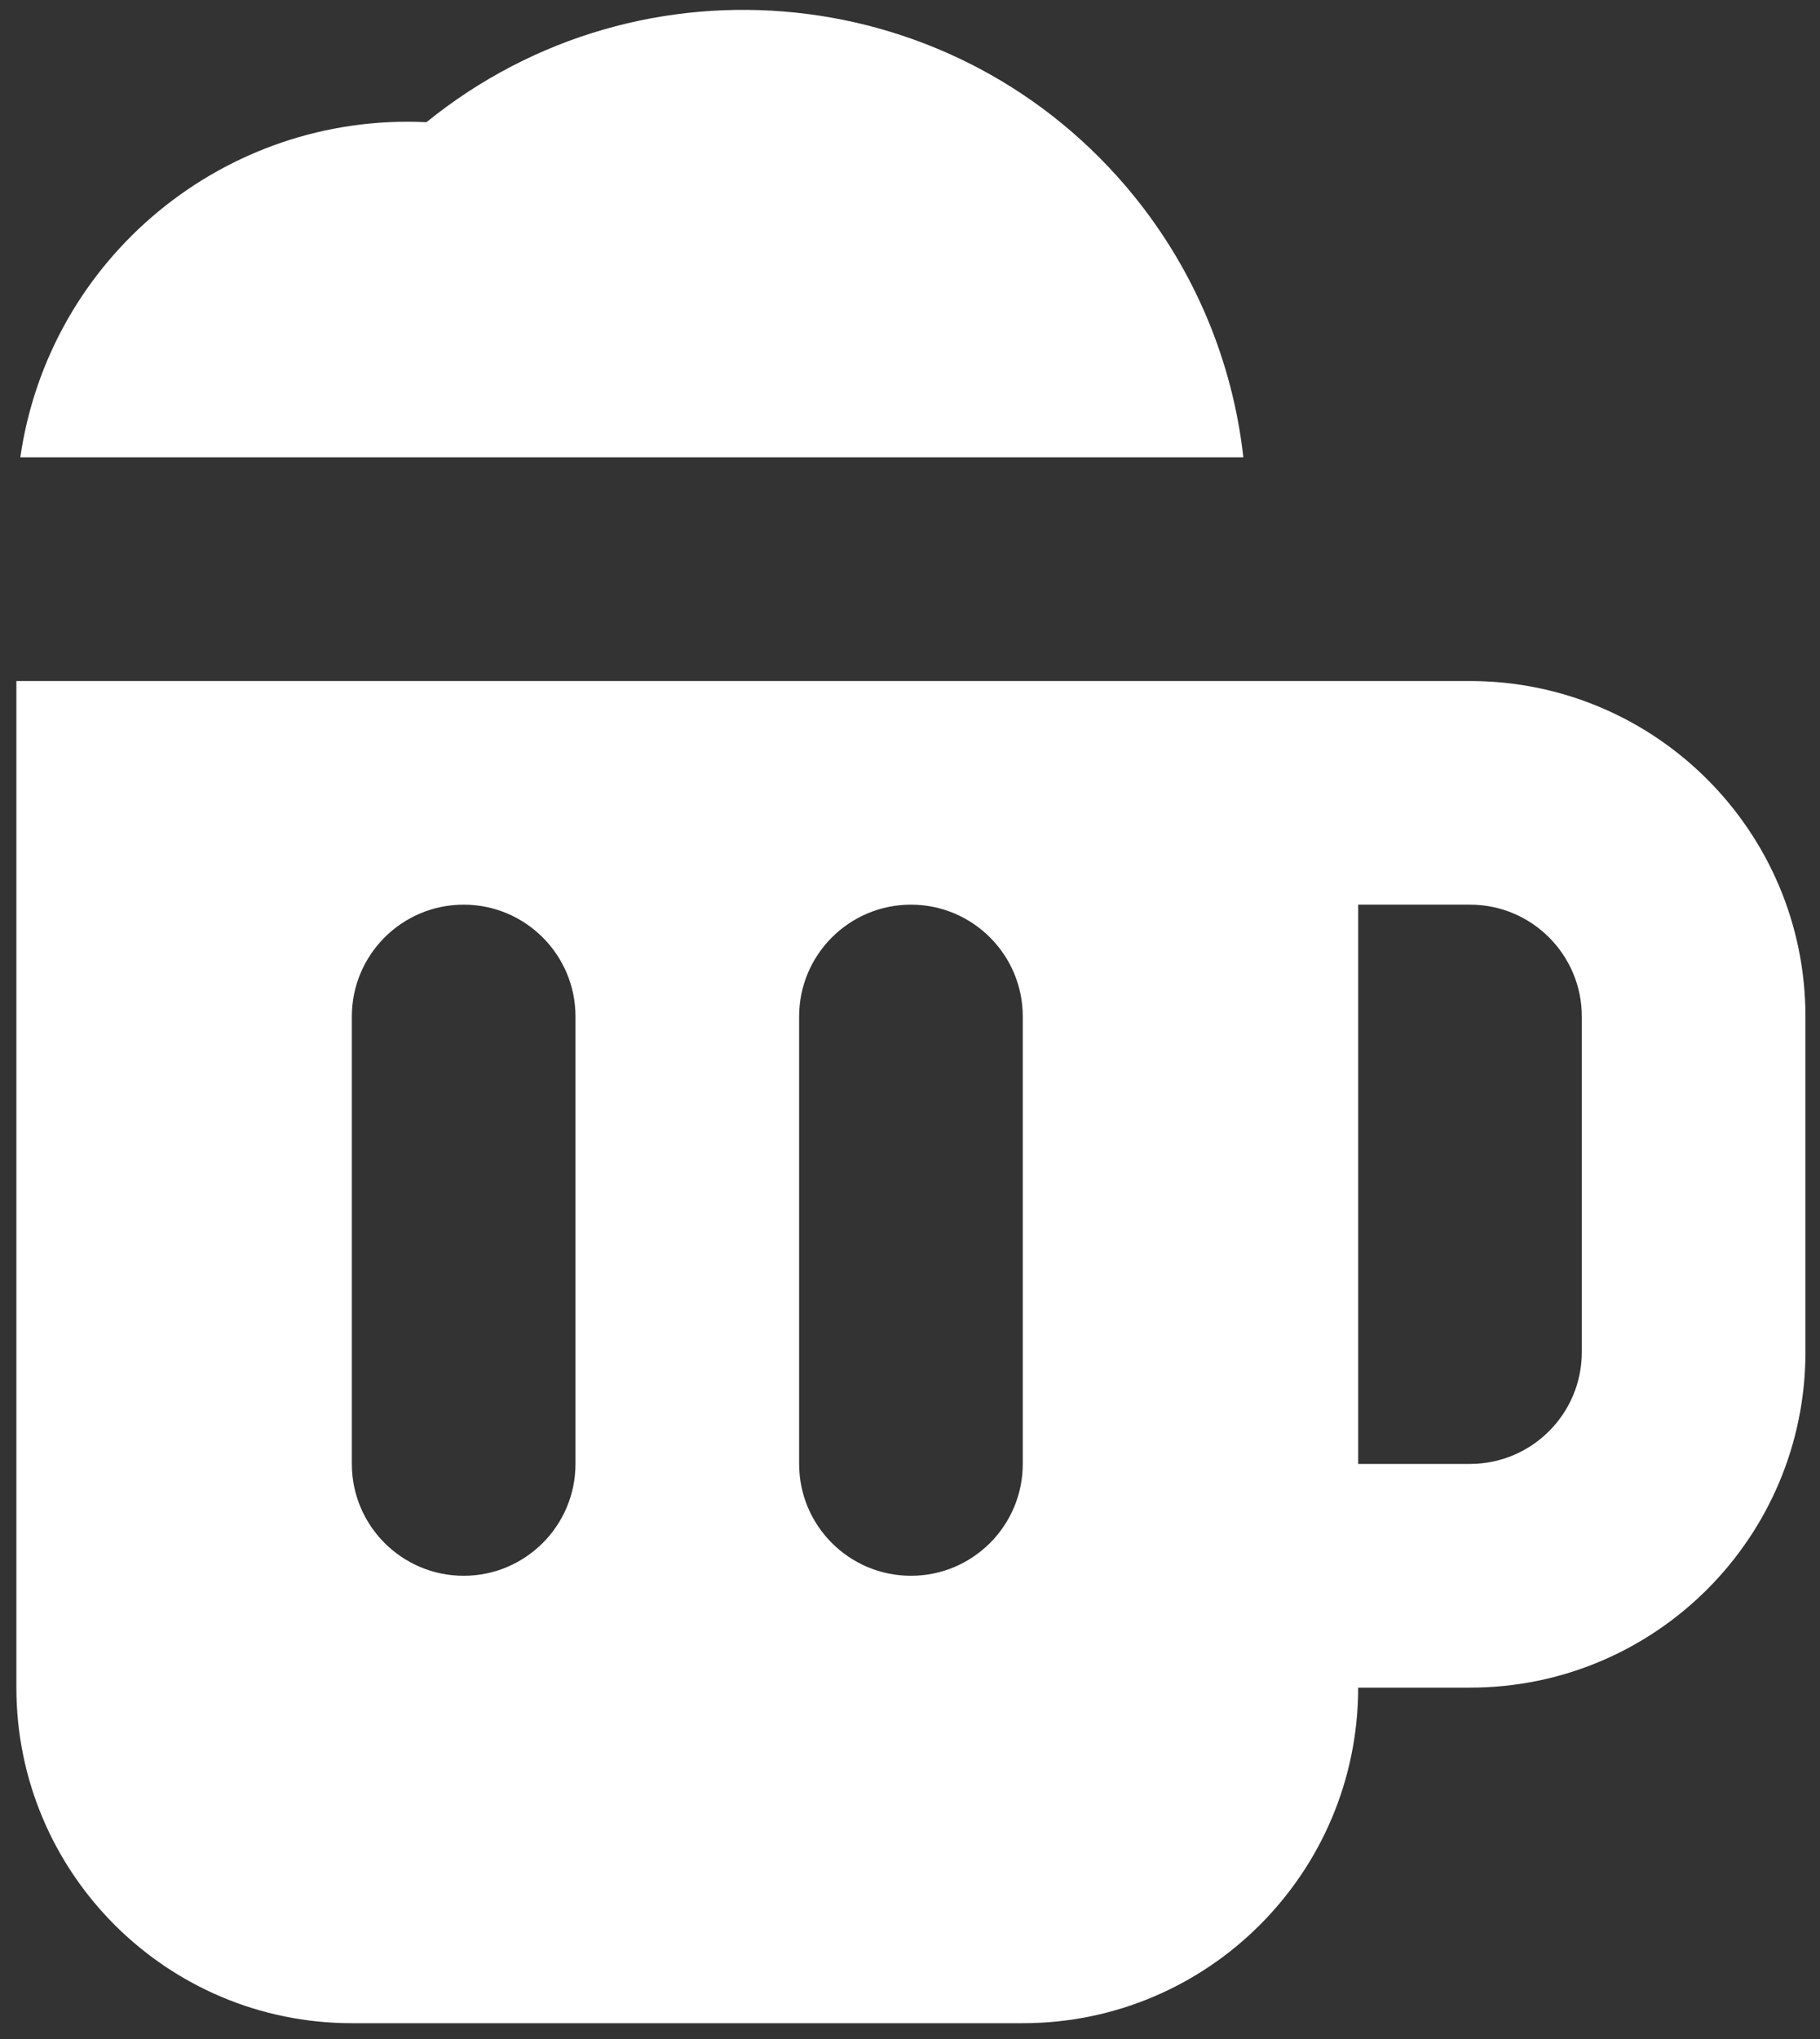 <?xml version="1.0" encoding="UTF-8" standalone="no"?><!DOCTYPE svg PUBLIC "-//W3C//DTD SVG 1.1//EN" "http://www.w3.org/Graphics/SVG/1.1/DTD/svg11.dtd"><svg width="100%" height="100%" viewBox="0 0 25 28" version="1.1" xmlns="http://www.w3.org/2000/svg" xmlns:xlink="http://www.w3.org/1999/xlink" xml:space="preserve" xmlns:serif="http://www.serif.com/" style="fill-rule:evenodd;clip-rule:evenodd;stroke-linejoin:round;stroke-miterlimit:2;"><rect x="0" y="0" width="25" height="28" fill="#333333" stroke="none"/><path id="beer" d="M18.656,12.423l0,7.68l1.536,0c0.849,0 1.536,-0.688 1.536,-1.536l0,-4.608c0,-0.848 -0.687,-1.536 -1.536,-1.536l-1.536,0Zm-6.143,0c-0.848,0 -1.536,0.688 -1.536,1.536l0,6.144c0,0.848 0.688,1.536 1.536,1.536c0.848,0 1.536,-0.688 1.536,-1.536l0,-6.144c0,-0.848 -0.688,-1.536 -1.536,-1.536m-6.144,0c-0.848,0 -1.536,0.688 -1.536,1.536l0,6.144c0,0.848 0.688,1.536 1.536,1.536c0.848,0 1.536,-0.688 1.536,-1.536l0,-6.144c0,-0.848 -0.688,-1.536 -1.536,-1.536m-6.09,-6.143c0.396,-2.742 2.811,-4.735 5.579,-4.602c2.965,-2.403 7.318,-1.949 9.721,1.017c0.833,1.027 1.353,2.271 1.5,3.585l-16.8,0Zm18.377,16.895c0,2.544 -2.063,4.608 -4.607,4.608l-9.216,0c-2.545,0 -4.608,-2.064 -4.608,-4.608l0,-13.823l19.967,0c2.545,0 4.608,2.063 4.608,4.607l0,4.608c0,2.545 -2.063,4.608 -4.608,4.608l-1.536,0Z" style="fill:#fff;fill-rule:nonzero;"/></svg>